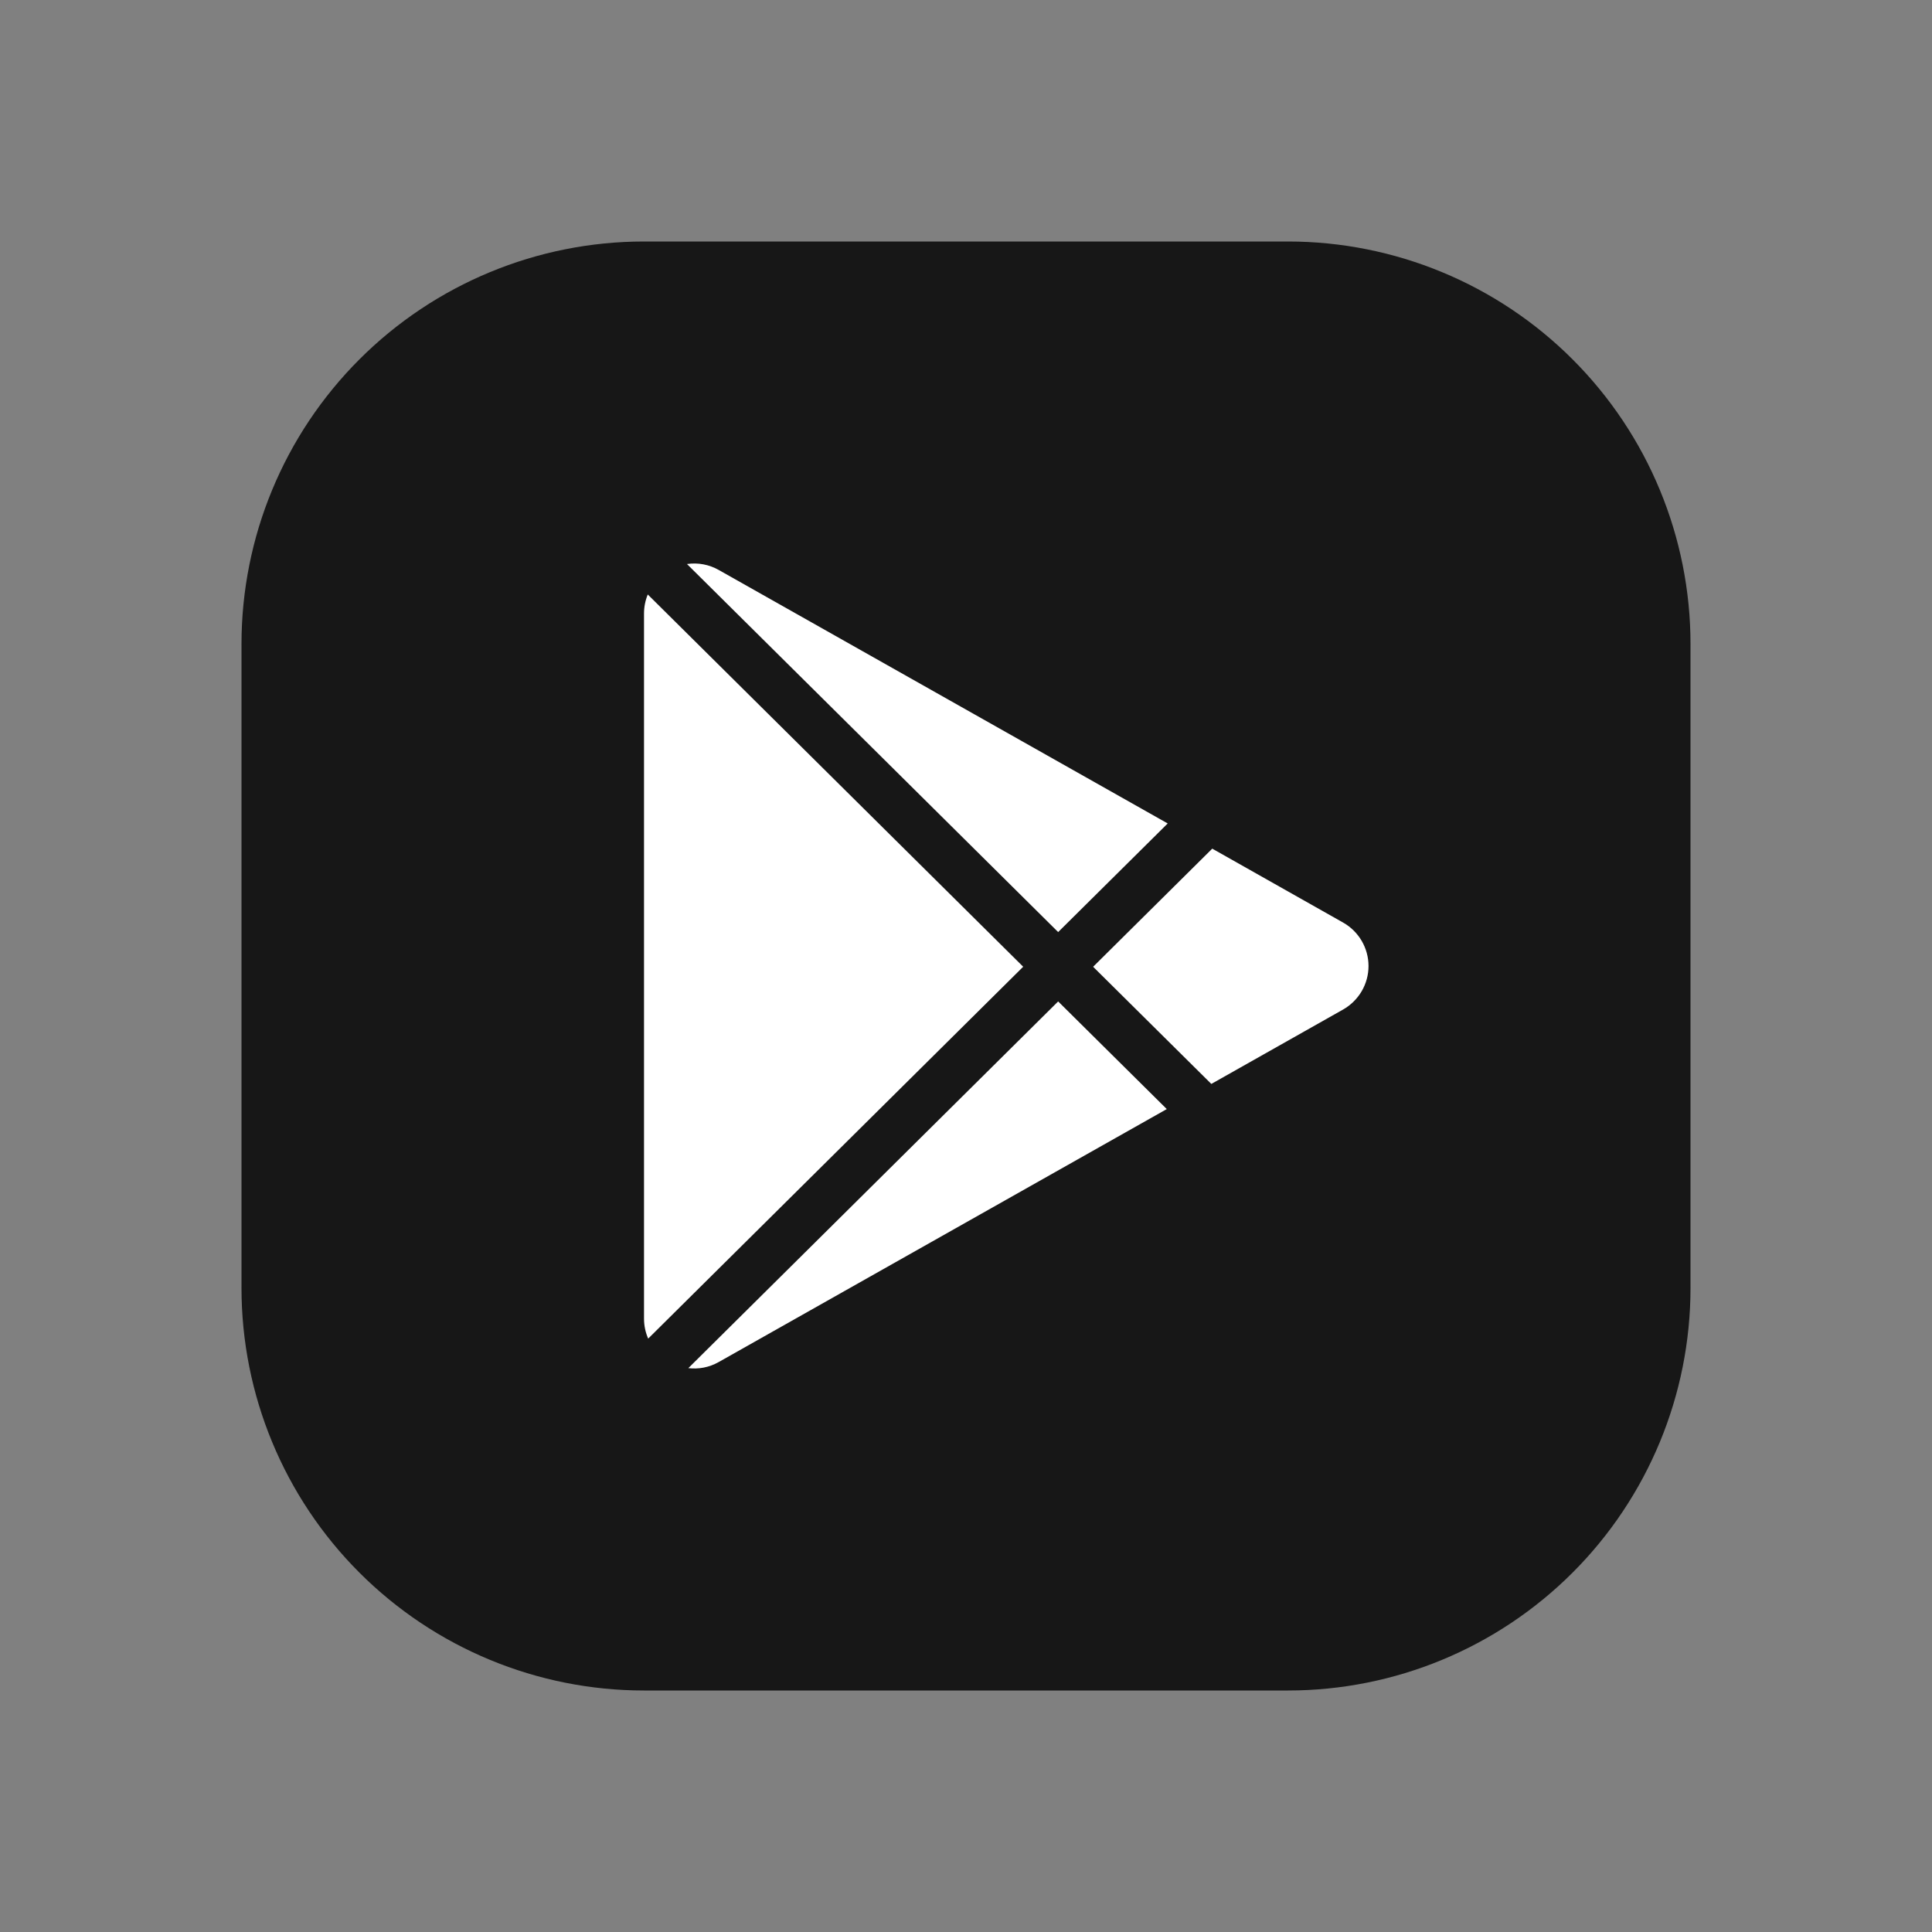 <?xml version="1.0" encoding="UTF-8"?> <svg xmlns="http://www.w3.org/2000/svg" width="50" height="50" viewBox="0 0 50 50" fill="none"><rect x="0" y="0" width="50" height="50" fill="#808080" stroke="none"/><rect x="13" y="10" width="26" height="29" fill="white"></rect><path d="M33.333 6.25C36.096 6.25 38.745 7.347 40.699 9.301C42.653 11.255 43.75 13.904 43.75 16.667V33.333C43.75 36.096 42.653 38.745 40.699 40.699C38.745 42.653 36.096 43.75 33.333 43.75H16.667C13.904 43.75 11.255 42.653 9.301 40.699C7.347 38.745 6.25 36.096 6.25 33.333V16.667C6.25 13.904 7.347 11.255 9.301 9.301C11.255 7.347 13.904 6.25 16.667 6.25H33.333ZM25 16.667C22.79 16.667 20.67 17.545 19.107 19.107C17.545 20.67 16.667 22.79 16.667 25C16.667 27.21 17.545 29.33 19.107 30.893C20.67 32.455 22.79 33.333 25 33.333C27.21 33.333 29.33 32.455 30.893 30.893C32.455 29.33 33.333 27.21 33.333 25C33.333 22.79 32.455 20.67 30.893 19.107C29.33 17.545 27.21 16.667 25 16.667ZM25 20.833C26.105 20.833 27.165 21.272 27.946 22.054C28.728 22.835 29.167 23.895 29.167 25C29.167 26.105 28.728 27.165 27.946 27.946C27.165 28.728 26.105 29.167 25 29.167C23.895 29.167 22.835 28.728 22.054 27.946C21.272 27.165 20.833 26.105 20.833 25C20.833 23.895 21.272 22.835 22.054 22.054C22.835 21.272 23.895 20.833 25 20.833ZM34.375 13.542C33.822 13.542 33.293 13.761 32.902 14.152C32.511 14.543 32.292 15.072 32.292 15.625C32.292 16.177 32.511 16.707 32.902 17.098C33.293 17.489 33.822 17.708 34.375 17.708C34.928 17.708 35.457 17.489 35.848 17.098C36.239 16.707 36.458 16.177 36.458 15.625C36.458 15.072 36.239 14.543 35.848 14.152C35.457 13.761 34.928 13.542 34.375 13.542Z" fill="#171717"></path><rect x="14.583" y="12.5" width="22.917" height="22.917" fill="#171717"></rect><path d="M34.758 26.127L31.349 28.052L28.29 25.02L31.373 21.963L34.758 23.875C34.958 23.988 35.124 24.151 35.24 24.349C35.356 24.547 35.417 24.772 35.417 25.001C35.417 25.23 35.356 25.455 35.24 25.653C35.124 25.85 34.958 26.014 34.758 26.127ZM16.764 15.385C16.7 15.542 16.667 15.709 16.667 15.878V34.123C16.667 34.311 16.706 34.486 16.775 34.643L26.48 25.019L16.764 15.385ZM27.385 24.122L30.22 21.311L18.603 14.752C18.354 14.61 18.064 14.555 17.779 14.597L27.385 24.122ZM27.385 25.917L17.814 35.407C18.074 35.438 18.347 35.393 18.603 35.248L30.196 28.703L27.385 25.917Z" fill="white"></path></svg> 